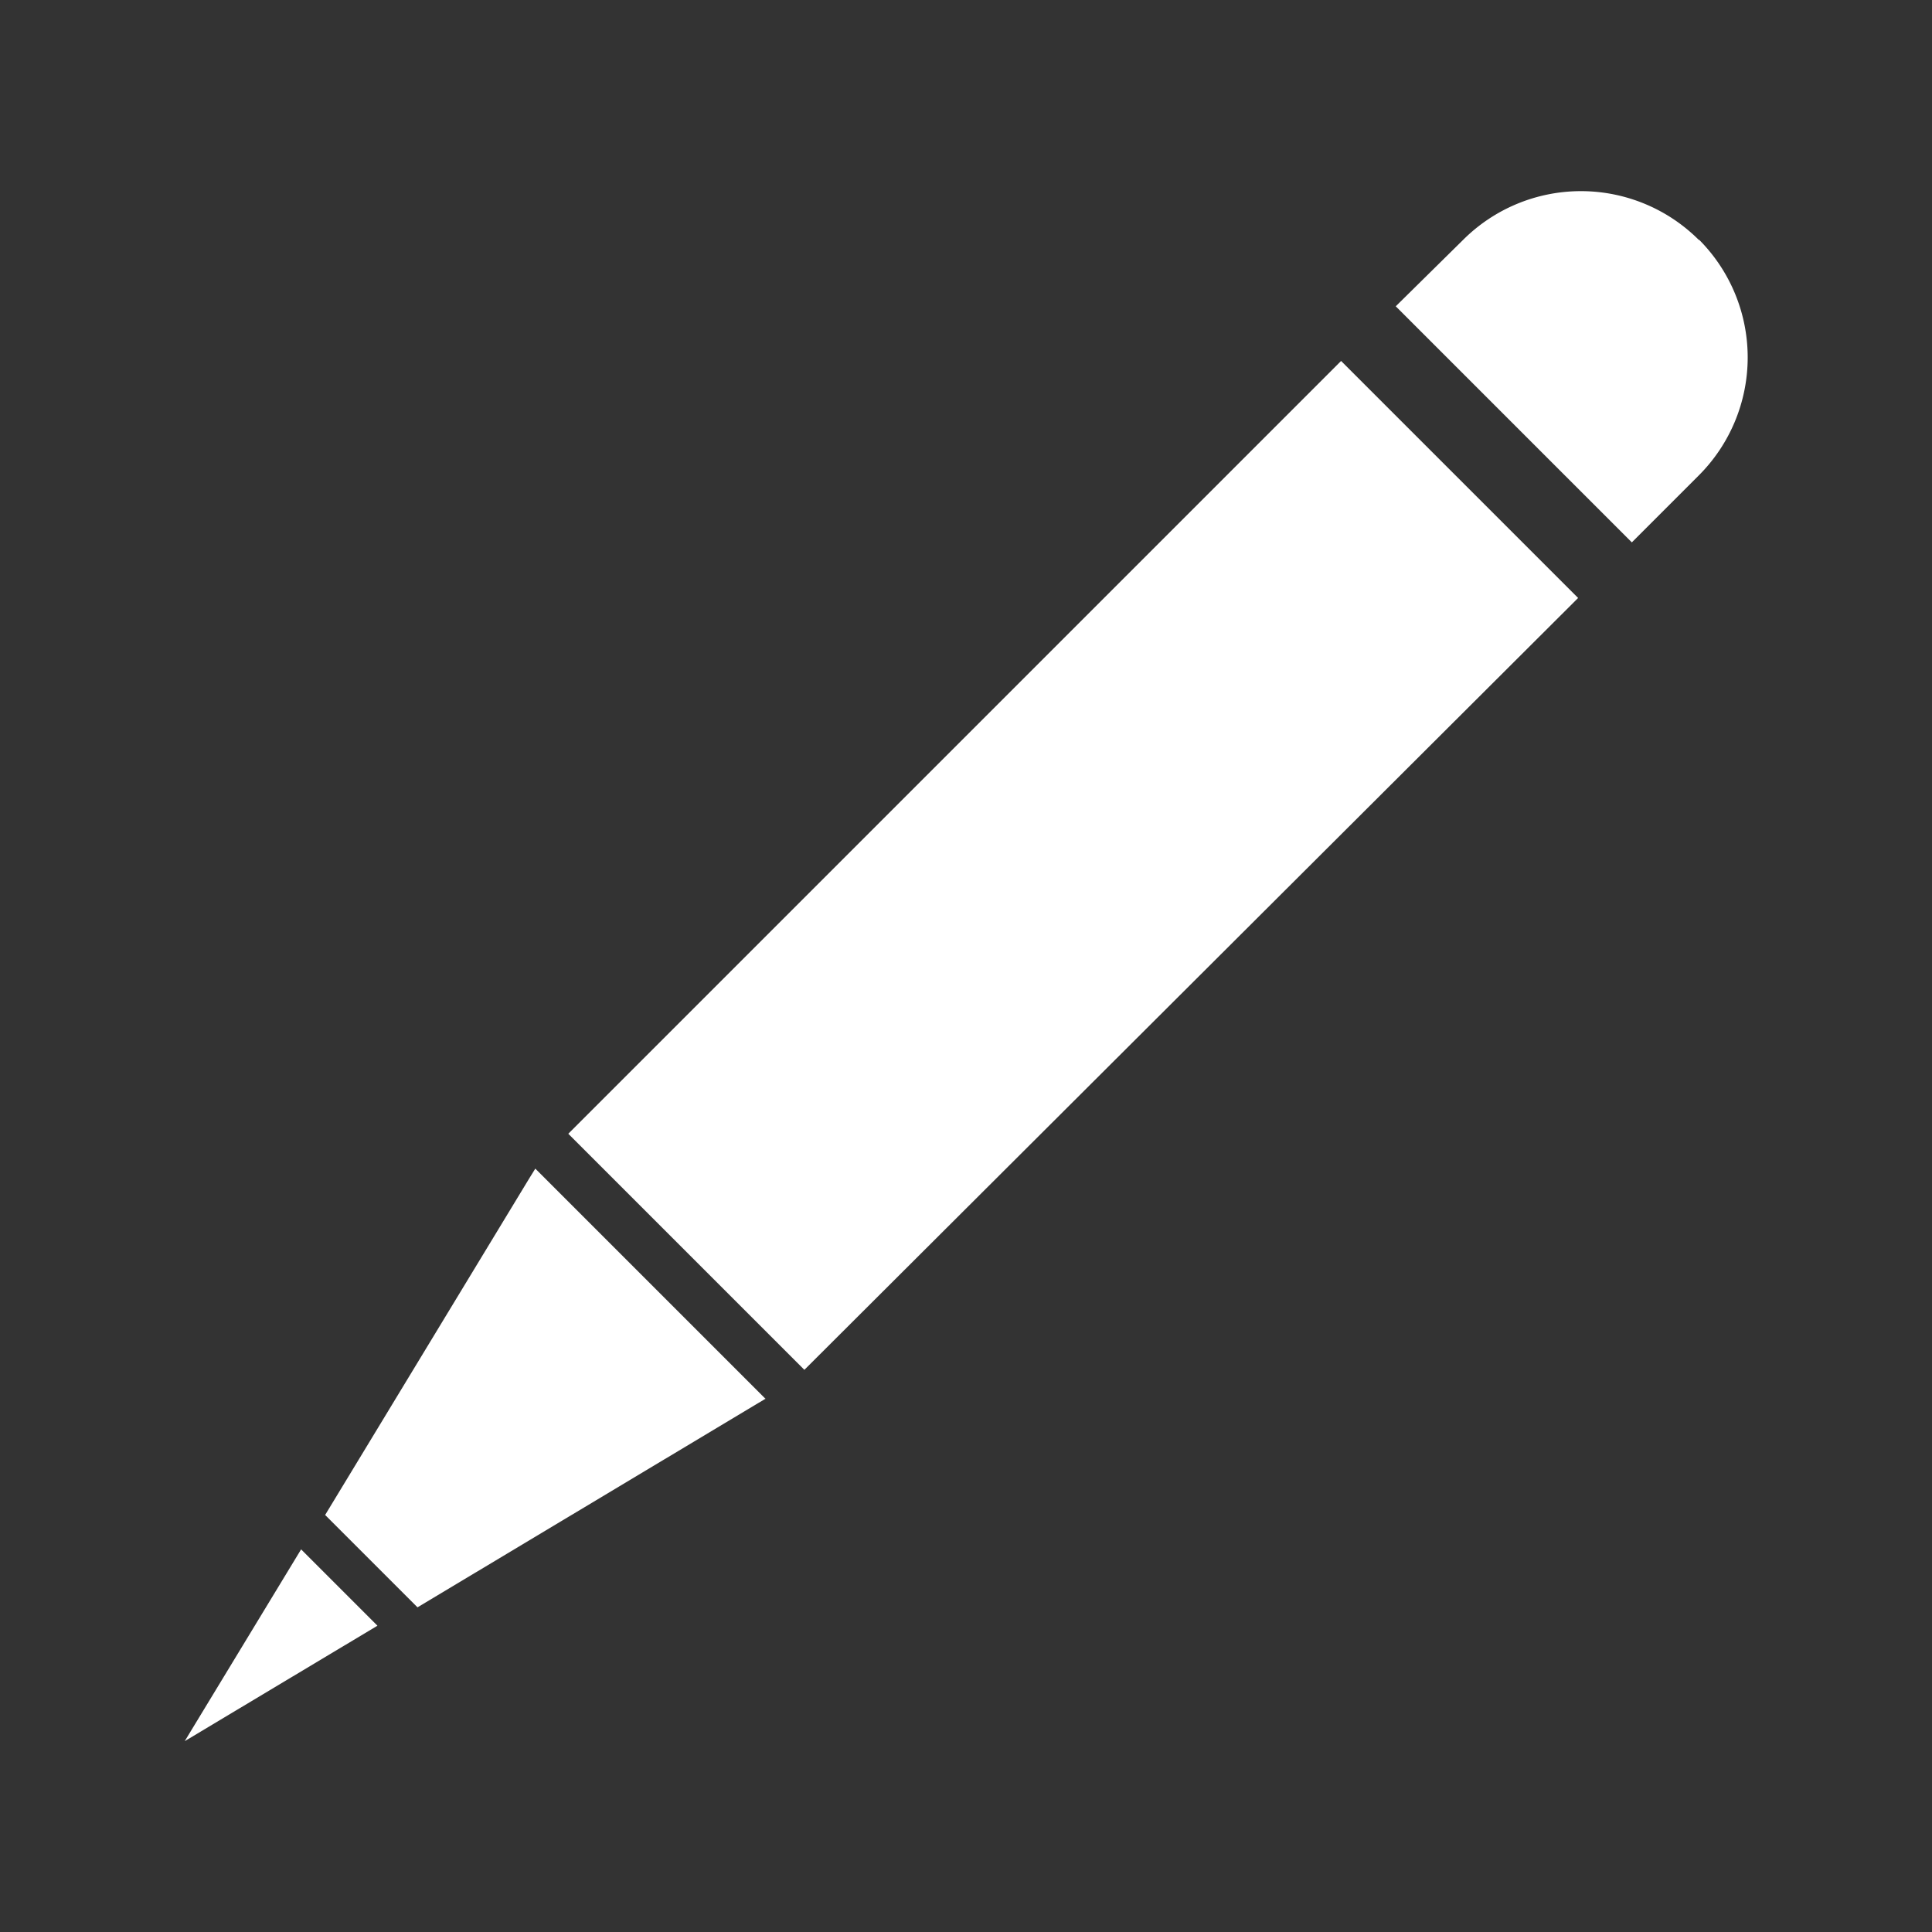 <svg id="Capa_8" data-name="Capa 8" xmlns="http://www.w3.org/2000/svg" viewBox="0 0 410 410"><rect x="0" y="0" width="410" height="410" fill="#333333" stroke="none"/><title>7</title><polygon points="160 296.8 114 251.1 71.6 321.7 88.6 338.7 160 296.8" fill="#fff"/><path d="M360.5,50.9a35.4,35.4,0,0,0-50,0h0L296.2,65l50.1,50.1,14.2-14.2a35.4,35.4,0,0,0,.1-50h0Zm-25.6,76L284.6,76.6l-164,164,50.1,50.1Z" fill="#fff"/><polygon points="80.1 345 63.9 328.8 39.2 369.5 80.1 345" fill="#fff"/><path d="M162.5,296.8L88.6,341.1,69,321.5l43.3-71.4,1.7,1-1.7-1,1.3-2.1,48.9,48.9h0Zm-48.2-42.6L74,320.9l15.2,15.2,67-40-41.8-41.8h0Z" fill="#fff"/></svg>